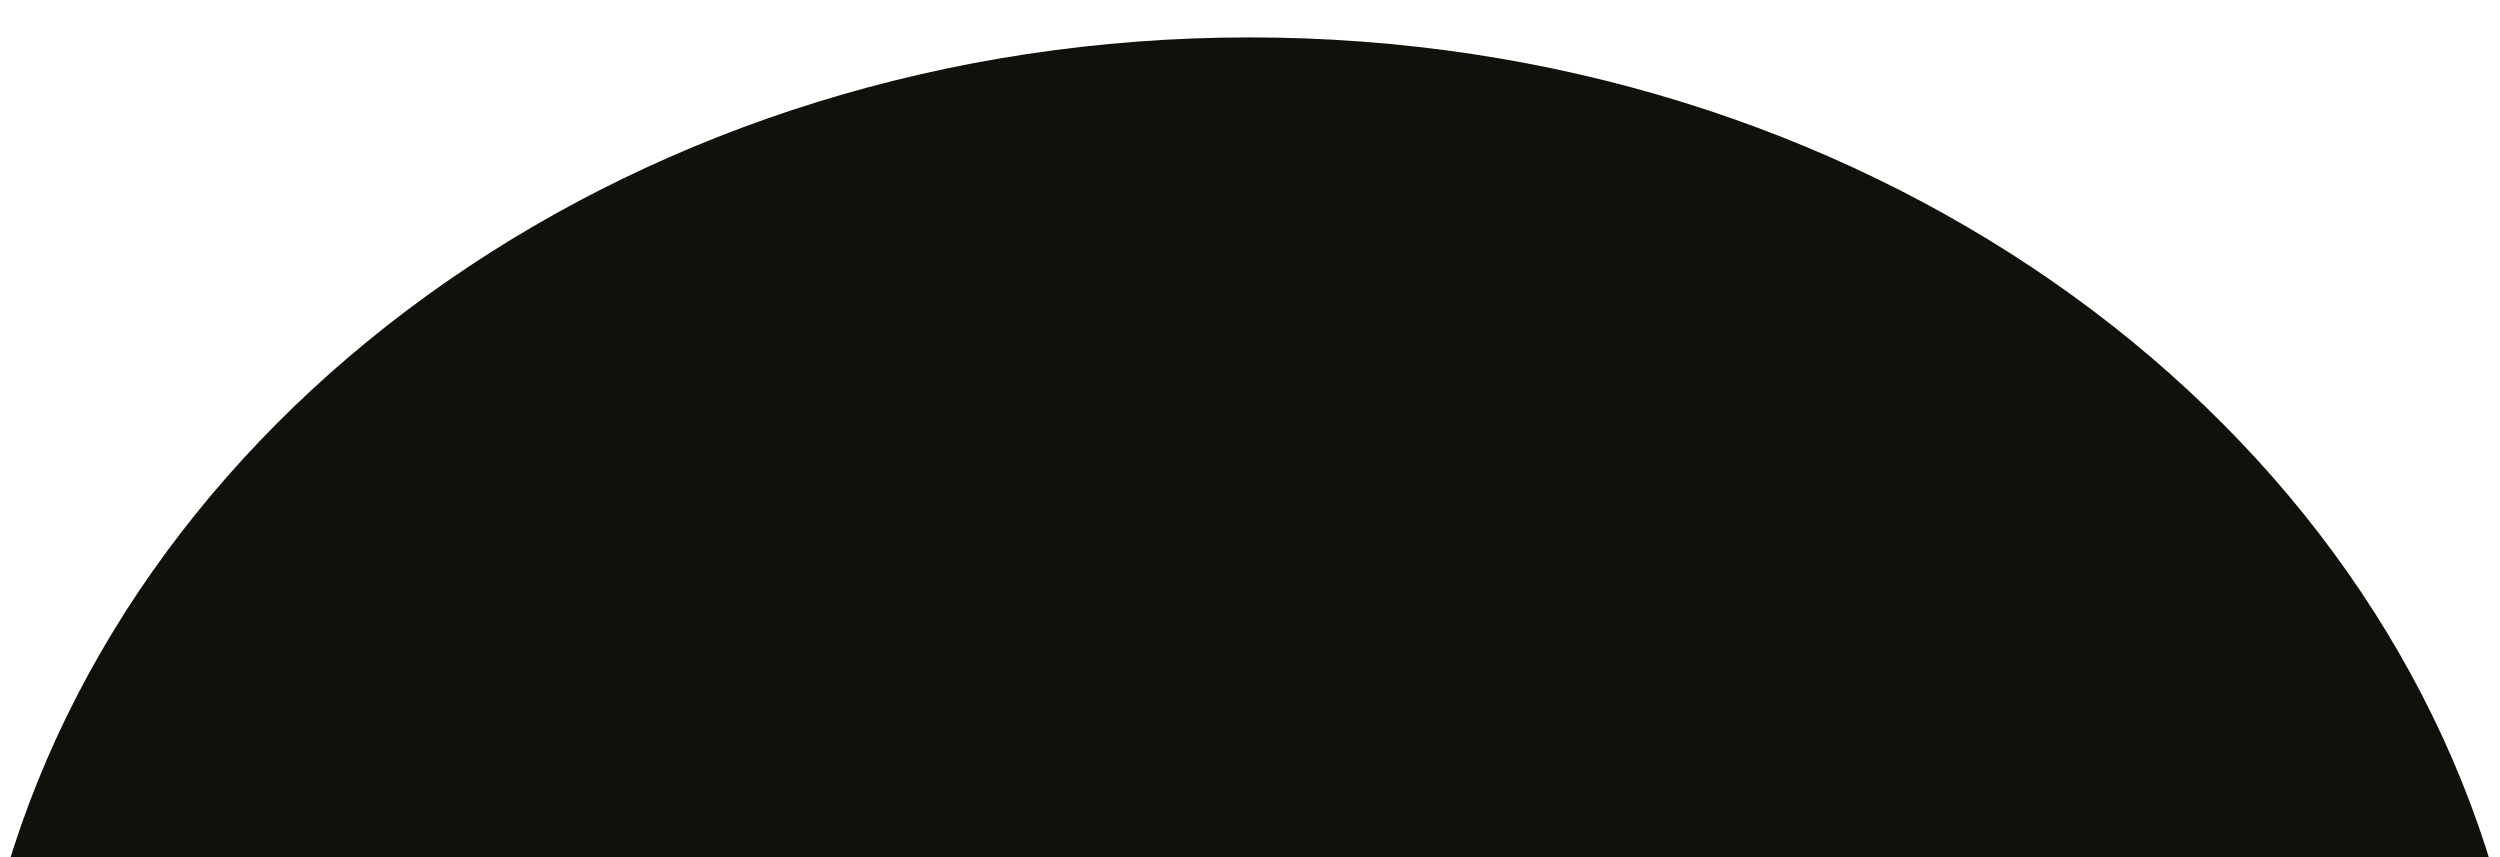 <?xml version="1.0" encoding="utf-8"?>
<svg xmlns="http://www.w3.org/2000/svg" fill="none" height="100%" overflow="visible" preserveAspectRatio="none" style="display: block;" viewBox="0 0 1671 573" width="100%">
<g filter="url(#filter0_i_0_14)" id="circle">
<path d="M1670.62 572.169H0C88.908 244.2 429.149 0 835.309 0C1241.47 0 1581.71 244.2 1670.62 572.169Z" fill="#0F120A"/>
</g>
<defs>
<filter color-interpolation-filters="sRGB" filterUnits="userSpaceOnUse" height="597.169" id="filter0_i_0_14" width="1670.62" x="0" y="0">
<feFlood flood-opacity="0" result="BackgroundImageFix"/>
<feBlend in="SourceGraphic" in2="BackgroundImageFix" mode="normal" result="shape"/>
<feColorMatrix in="SourceAlpha" result="hardAlpha" type="matrix" values="0 0 0 0 0 0 0 0 0 0 0 0 0 0 0 0 0 0 127 0"/>
<feOffset dy="25"/>
<feGaussianBlur stdDeviation="50"/>
<feComposite in2="hardAlpha" k2="-1" k3="1" operator="arithmetic"/>
<feColorMatrix type="matrix" values="0 0 0 0 0.984 0 0 0 0 0.275 0 0 0 0 0.004 0 0 0 0.8 0"/>
<feBlend in2="shape" mode="normal" result="effect1_innerShadow_0_14"/>
</filter>
</defs>
</svg>